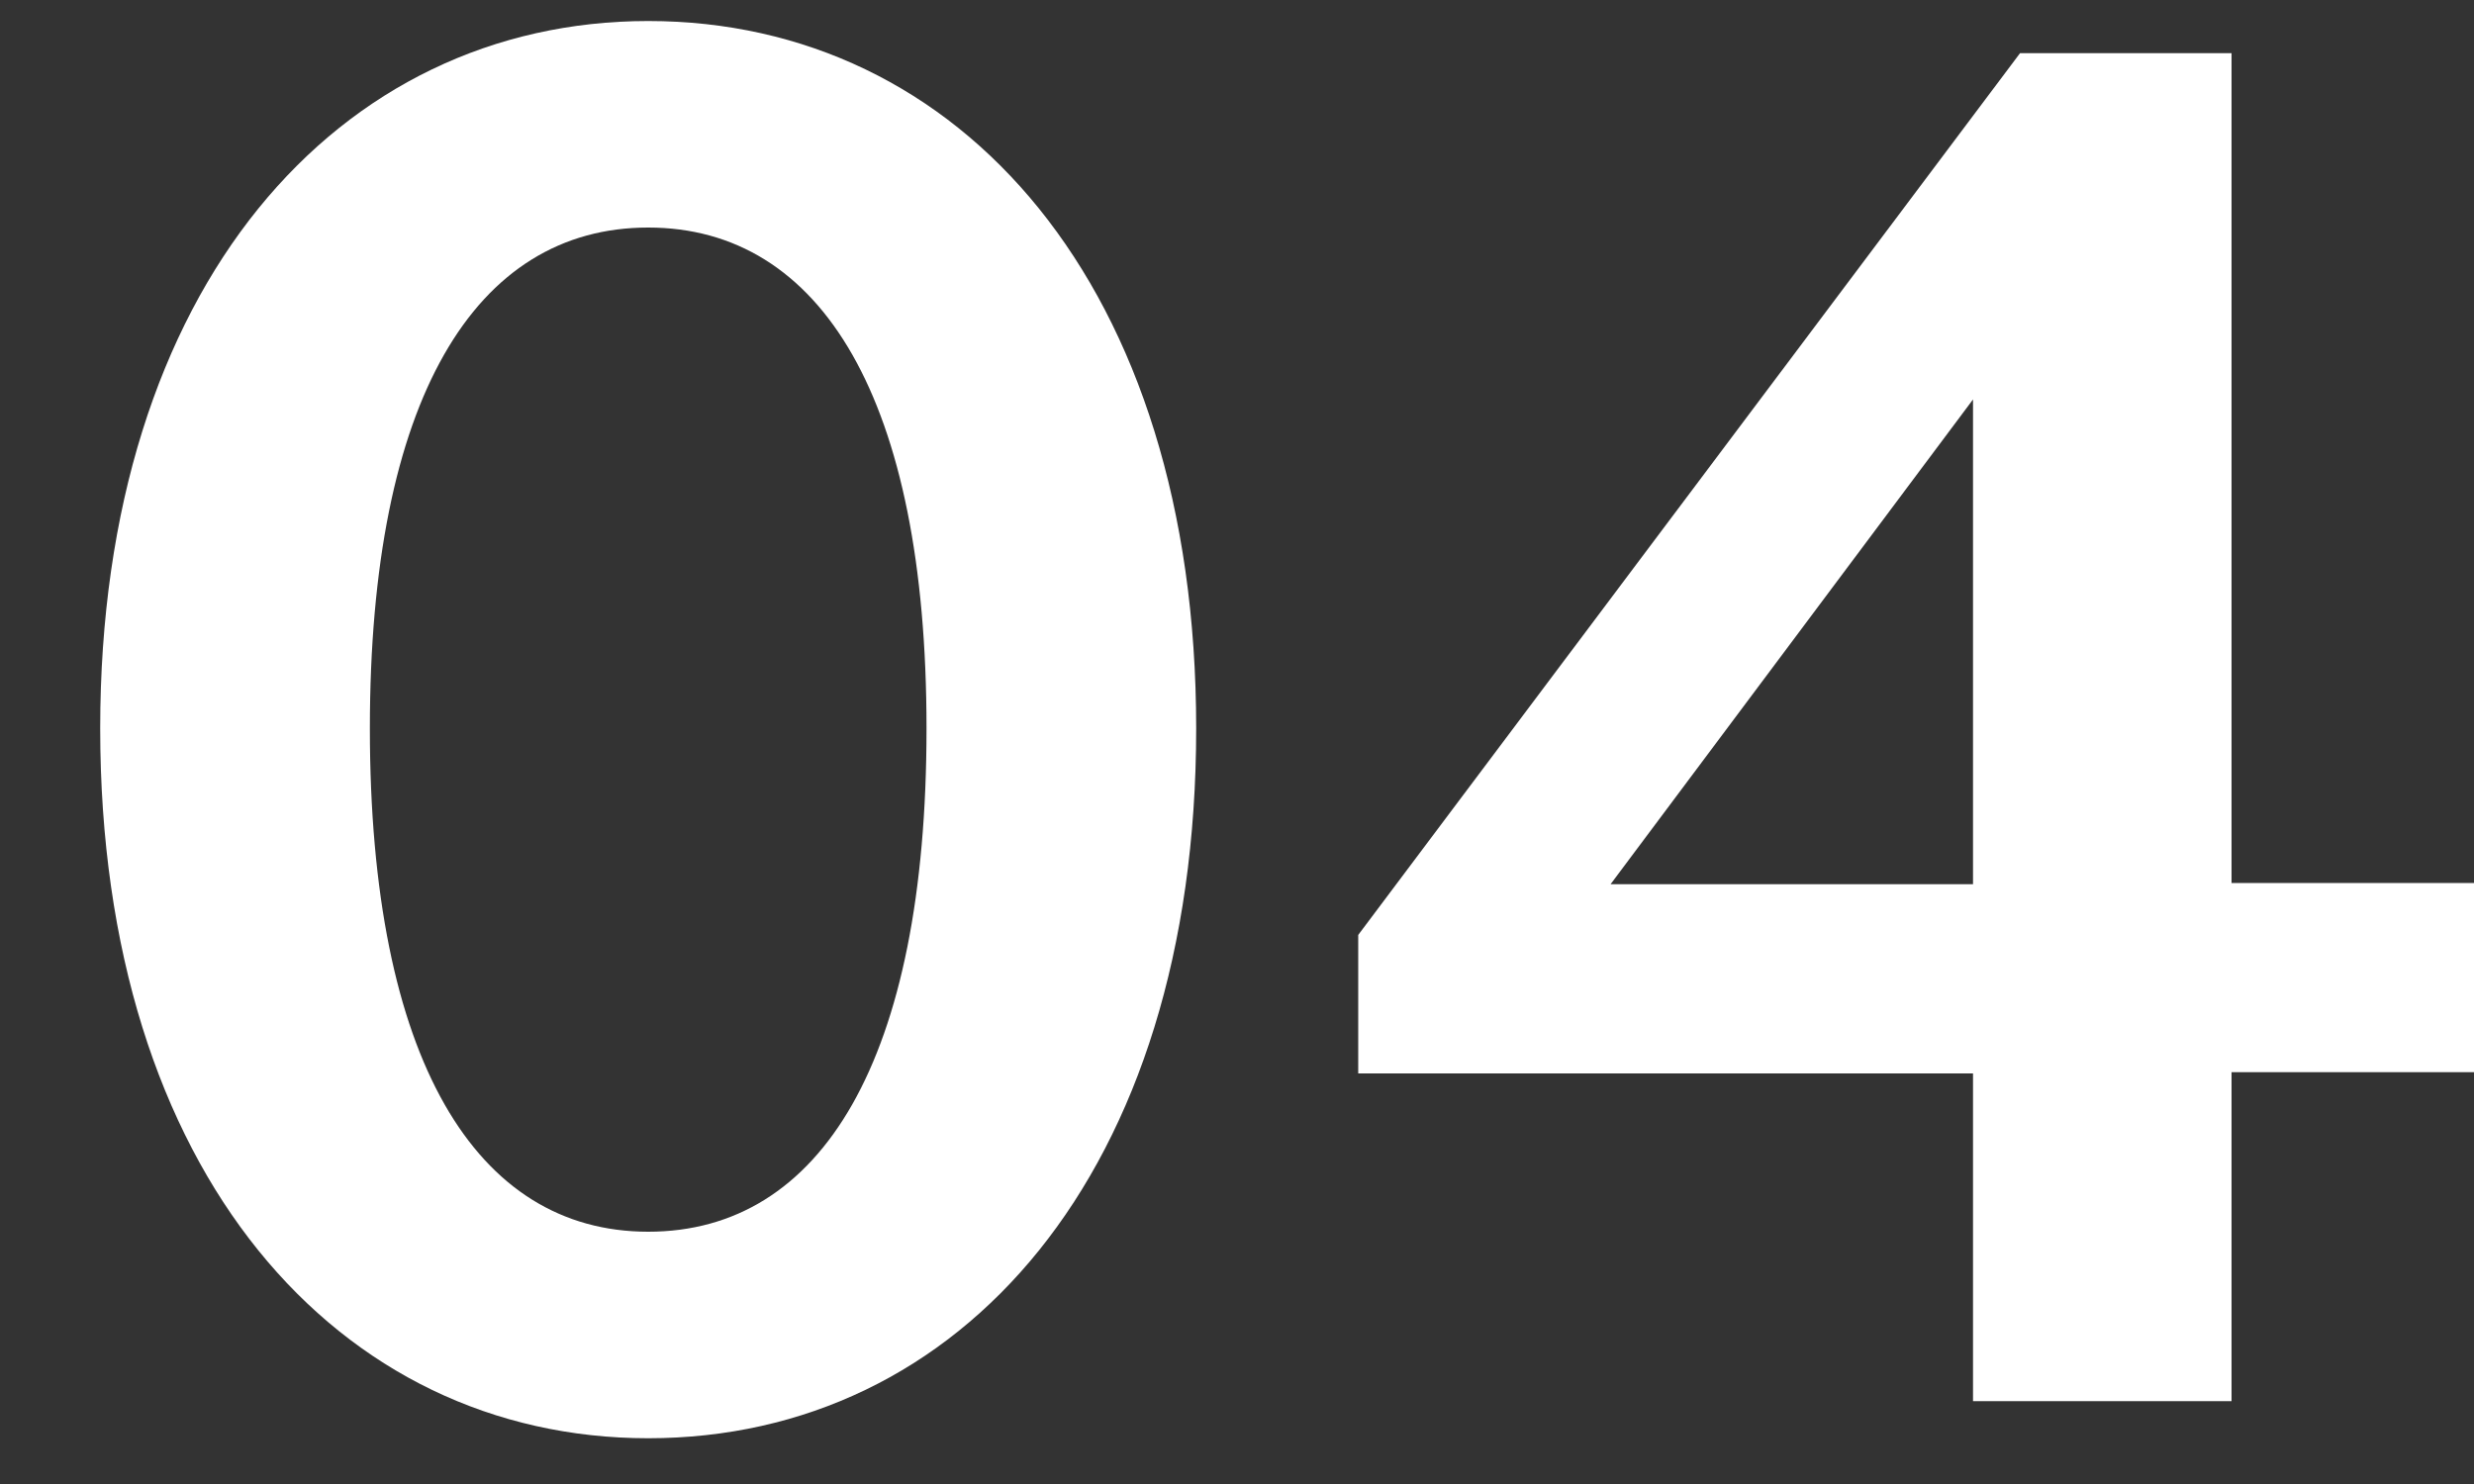 <?xml version="1.0" encoding="utf-8"?>
<!-- Generator: Adobe Illustrator 25.4.8, SVG Export Plug-In . SVG Version: 6.00 Build 0)  -->
<svg version="1.1" id="レイヤー_1" xmlns="http://www.w3.org/2000/svg" xmlns:xlink="http://www.w3.org/1999/xlink" x="0px"
	 y="0px" viewBox="0 0 200 120" enable-background="new 0 0 200 120" xml:space="preserve">
<rect x="0" y="0" width="200" height="120" fill="#333333" stroke="none"/>
<g>
	<path fill="#FFFFFF" d="M52.4,116.3c-25,0-44.3-21.4-44.3-57.4c0-35.8,19.3-57.2,44.3-57.2c25.2,0,44.3,21.4,44.3,57.2
		C96.7,94.9,77.6,116.3,52.4,116.3z M52.4,18.4c-14,0-22.5,13.9-22.5,40.5c0,26.8,8.6,40.7,22.5,40.7c14,0,22.5-13.9,22.5-40.7
		C74.9,32.3,66.4,18.4,52.4,18.4z"/>
	<path fill="#FFFFFF" d="M180.4,86.8v26.5h-20.9V86.8h-49.7V75.6l53.5-71.3h17.1v67.1H200v15.3h-19.6V86.8z M159.5,32.3l-29.3,39.2
		h29.3V32.3z"/>
</g>
</svg>
